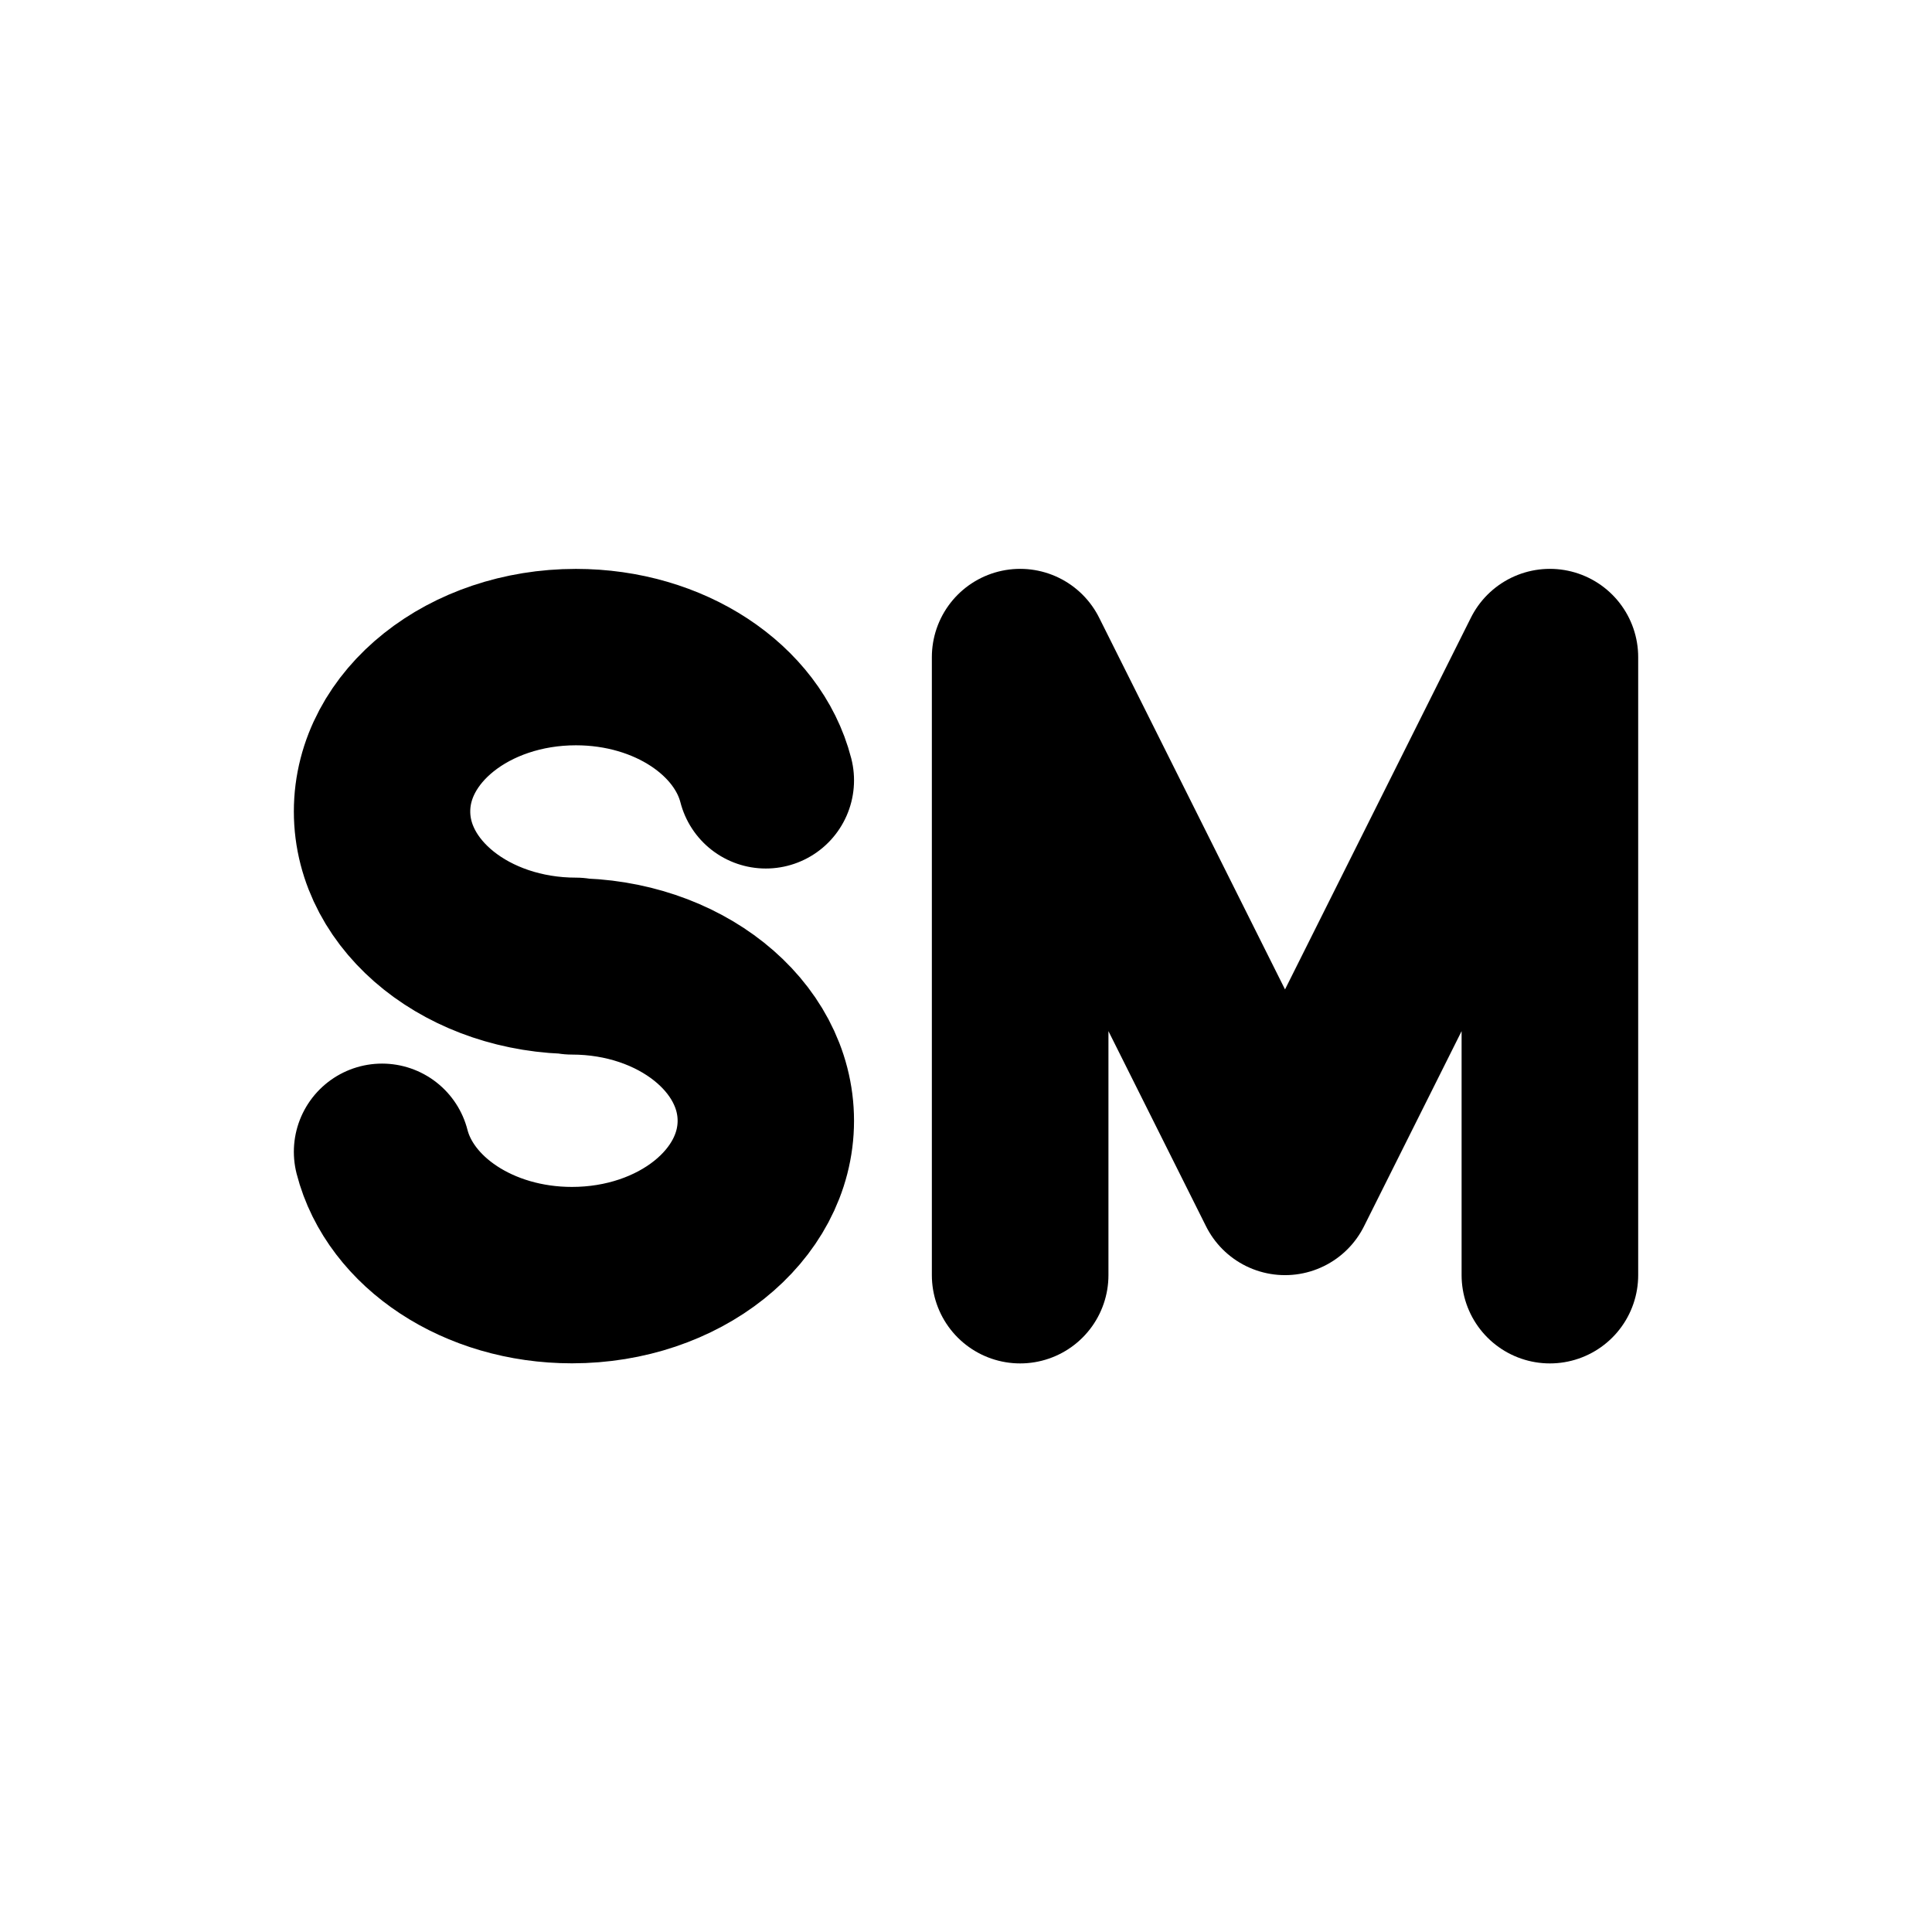 <svg id="emoji" viewBox="0 0 72 72" version="1.1" xmlns="http://www.w3.org/2000/svg">
  <g id="color"/>
  <g id="line">
    <path fill="none" stroke="#000" stroke-linecap="round" stroke-linejoin="round" stroke-miterlimit="10" stroke-width="6.581" d="m57.76 47.52v-23.03l-9.871 19.74-9.871-19.74v23.03" clip-rule="evenodd"/>
    <path fill="none" fill-rule="evenodd" stroke="#000" stroke-linecap="round" stroke-linejoin="round" stroke-miterlimit="10" stroke-width="6.574" d="m28.54 29.08c-0.674-2.623-3.586-4.592-7.077-4.592-3.991 0-7.225 2.574-7.225 5.753 0 3.175 3.235 5.753 7.225 5.753l-0.148 0.02c3.991 0 7.225 2.577 7.225 5.753 0 3.179-3.235 5.753-7.225 5.753-3.491 0-6.403-1.972-7.077-4.596" clip-rule="evenodd"/>
  </g>
</svg>
